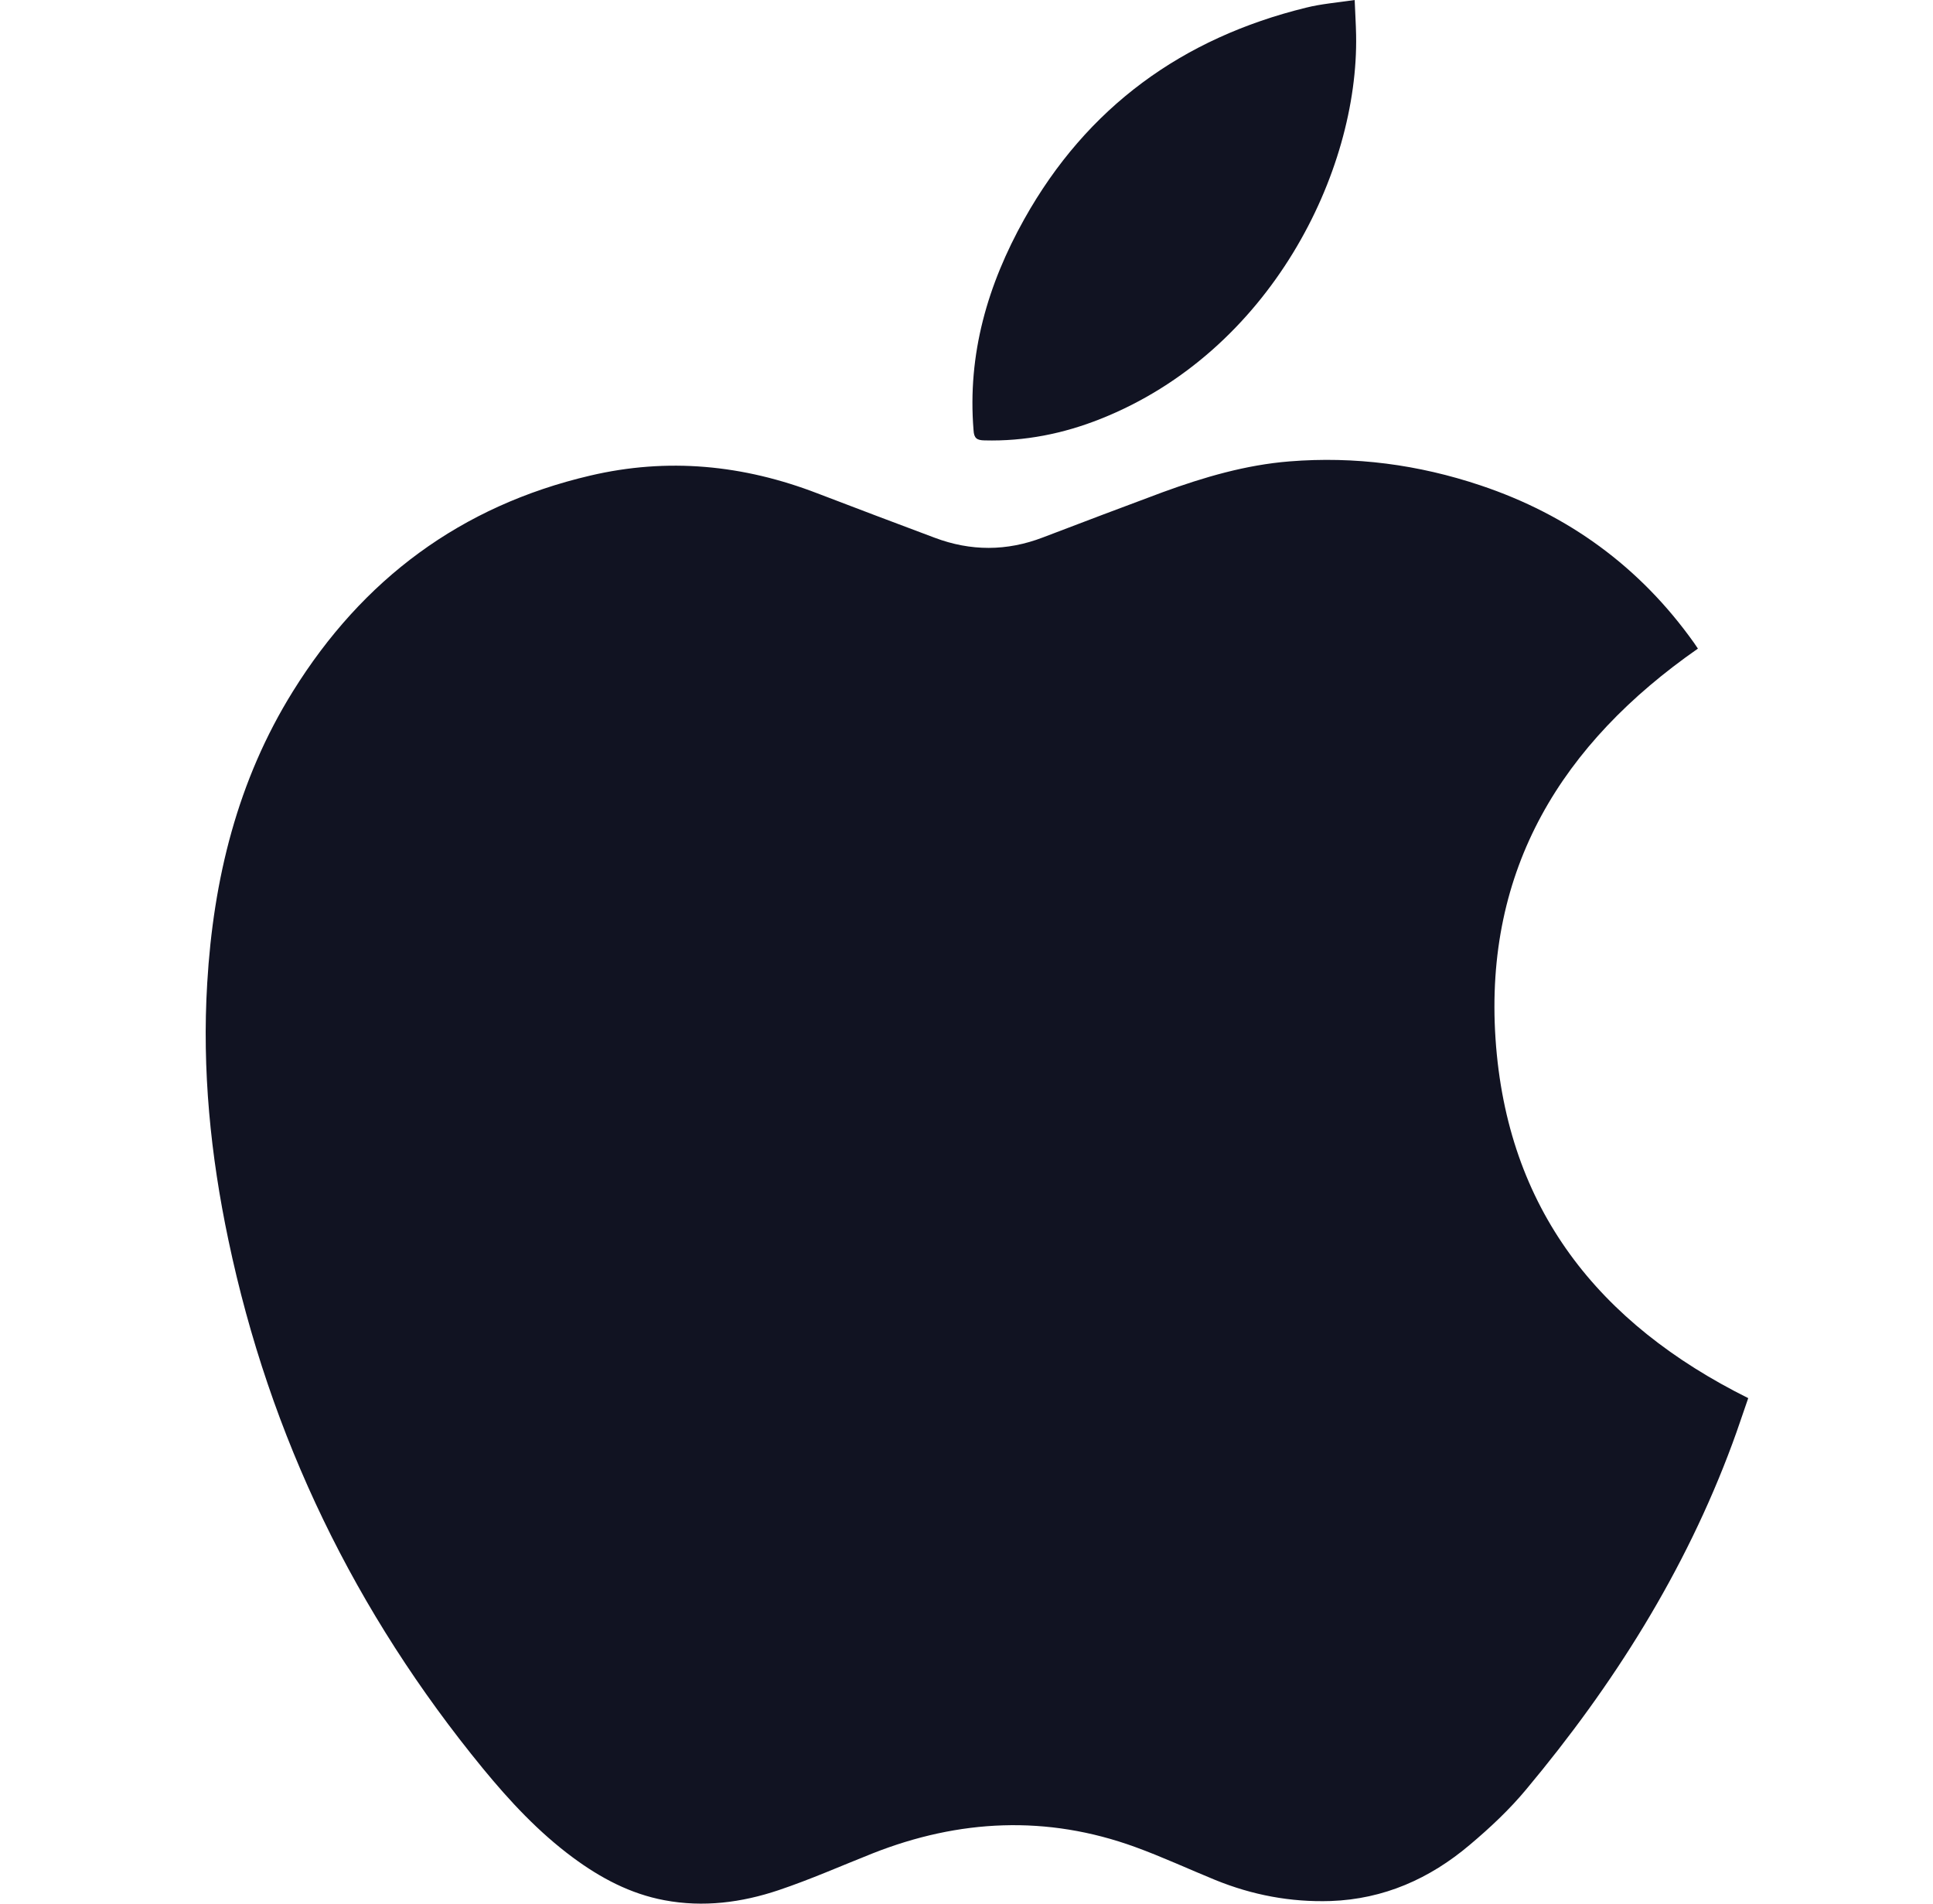 <svg width="65" height="64" viewBox="0 0 65 64" fill="none" xmlns="http://www.w3.org/2000/svg">
<g id="Icon">
<path id="Vector" d="M58.787 47.005C58.614 47.492 58.448 48.014 58.256 48.527C56.666 52.83 54.253 56.651 51.326 60.153C50.761 60.835 50.102 61.452 49.422 62.024C48.078 63.162 46.532 63.849 44.744 63.912C43.4 63.955 42.11 63.711 40.867 63.205C39.966 62.837 39.08 62.426 38.167 62.094C35.203 61.018 32.256 61.16 29.341 62.311C28.289 62.728 27.253 63.187 26.181 63.547C24.94 63.964 23.652 64.132 22.341 63.885C21.196 63.671 20.195 63.138 19.266 62.451C18.112 61.597 17.143 60.557 16.238 59.455C11.948 54.224 9.069 48.309 7.679 41.684C7.079 38.836 6.792 35.964 6.968 33.052C7.174 29.561 7.985 26.237 9.851 23.241C12.192 19.475 15.495 17.009 19.84 15.991C22.454 15.376 24.996 15.627 27.488 16.587C28.799 17.089 30.114 17.586 31.431 18.079C32.643 18.535 33.851 18.535 35.065 18.07C36.409 17.558 37.754 17.046 39.103 16.546C40.486 16.042 41.893 15.629 43.36 15.512C45.556 15.335 47.698 15.62 49.783 16.318C52.737 17.306 55.141 19.055 56.957 21.603C57.005 21.673 57.059 21.75 57.095 21.806C52.517 24.997 49.91 29.213 50.289 34.921C50.671 40.633 53.746 44.497 58.787 47.005ZM33.106 14.806C34.457 14.841 35.756 14.581 37.006 14.084C42.709 11.82 45.691 5.787 45.601 1.173C45.594 0.802 45.569 0.431 45.553 0C44.966 0.088 44.431 0.129 43.918 0.258C39.755 1.279 36.55 3.602 34.444 7.364C33.212 9.567 32.527 11.906 32.737 14.463C32.751 14.734 32.85 14.802 33.106 14.806Z" fill="#111322"/>
</g>
</svg>
